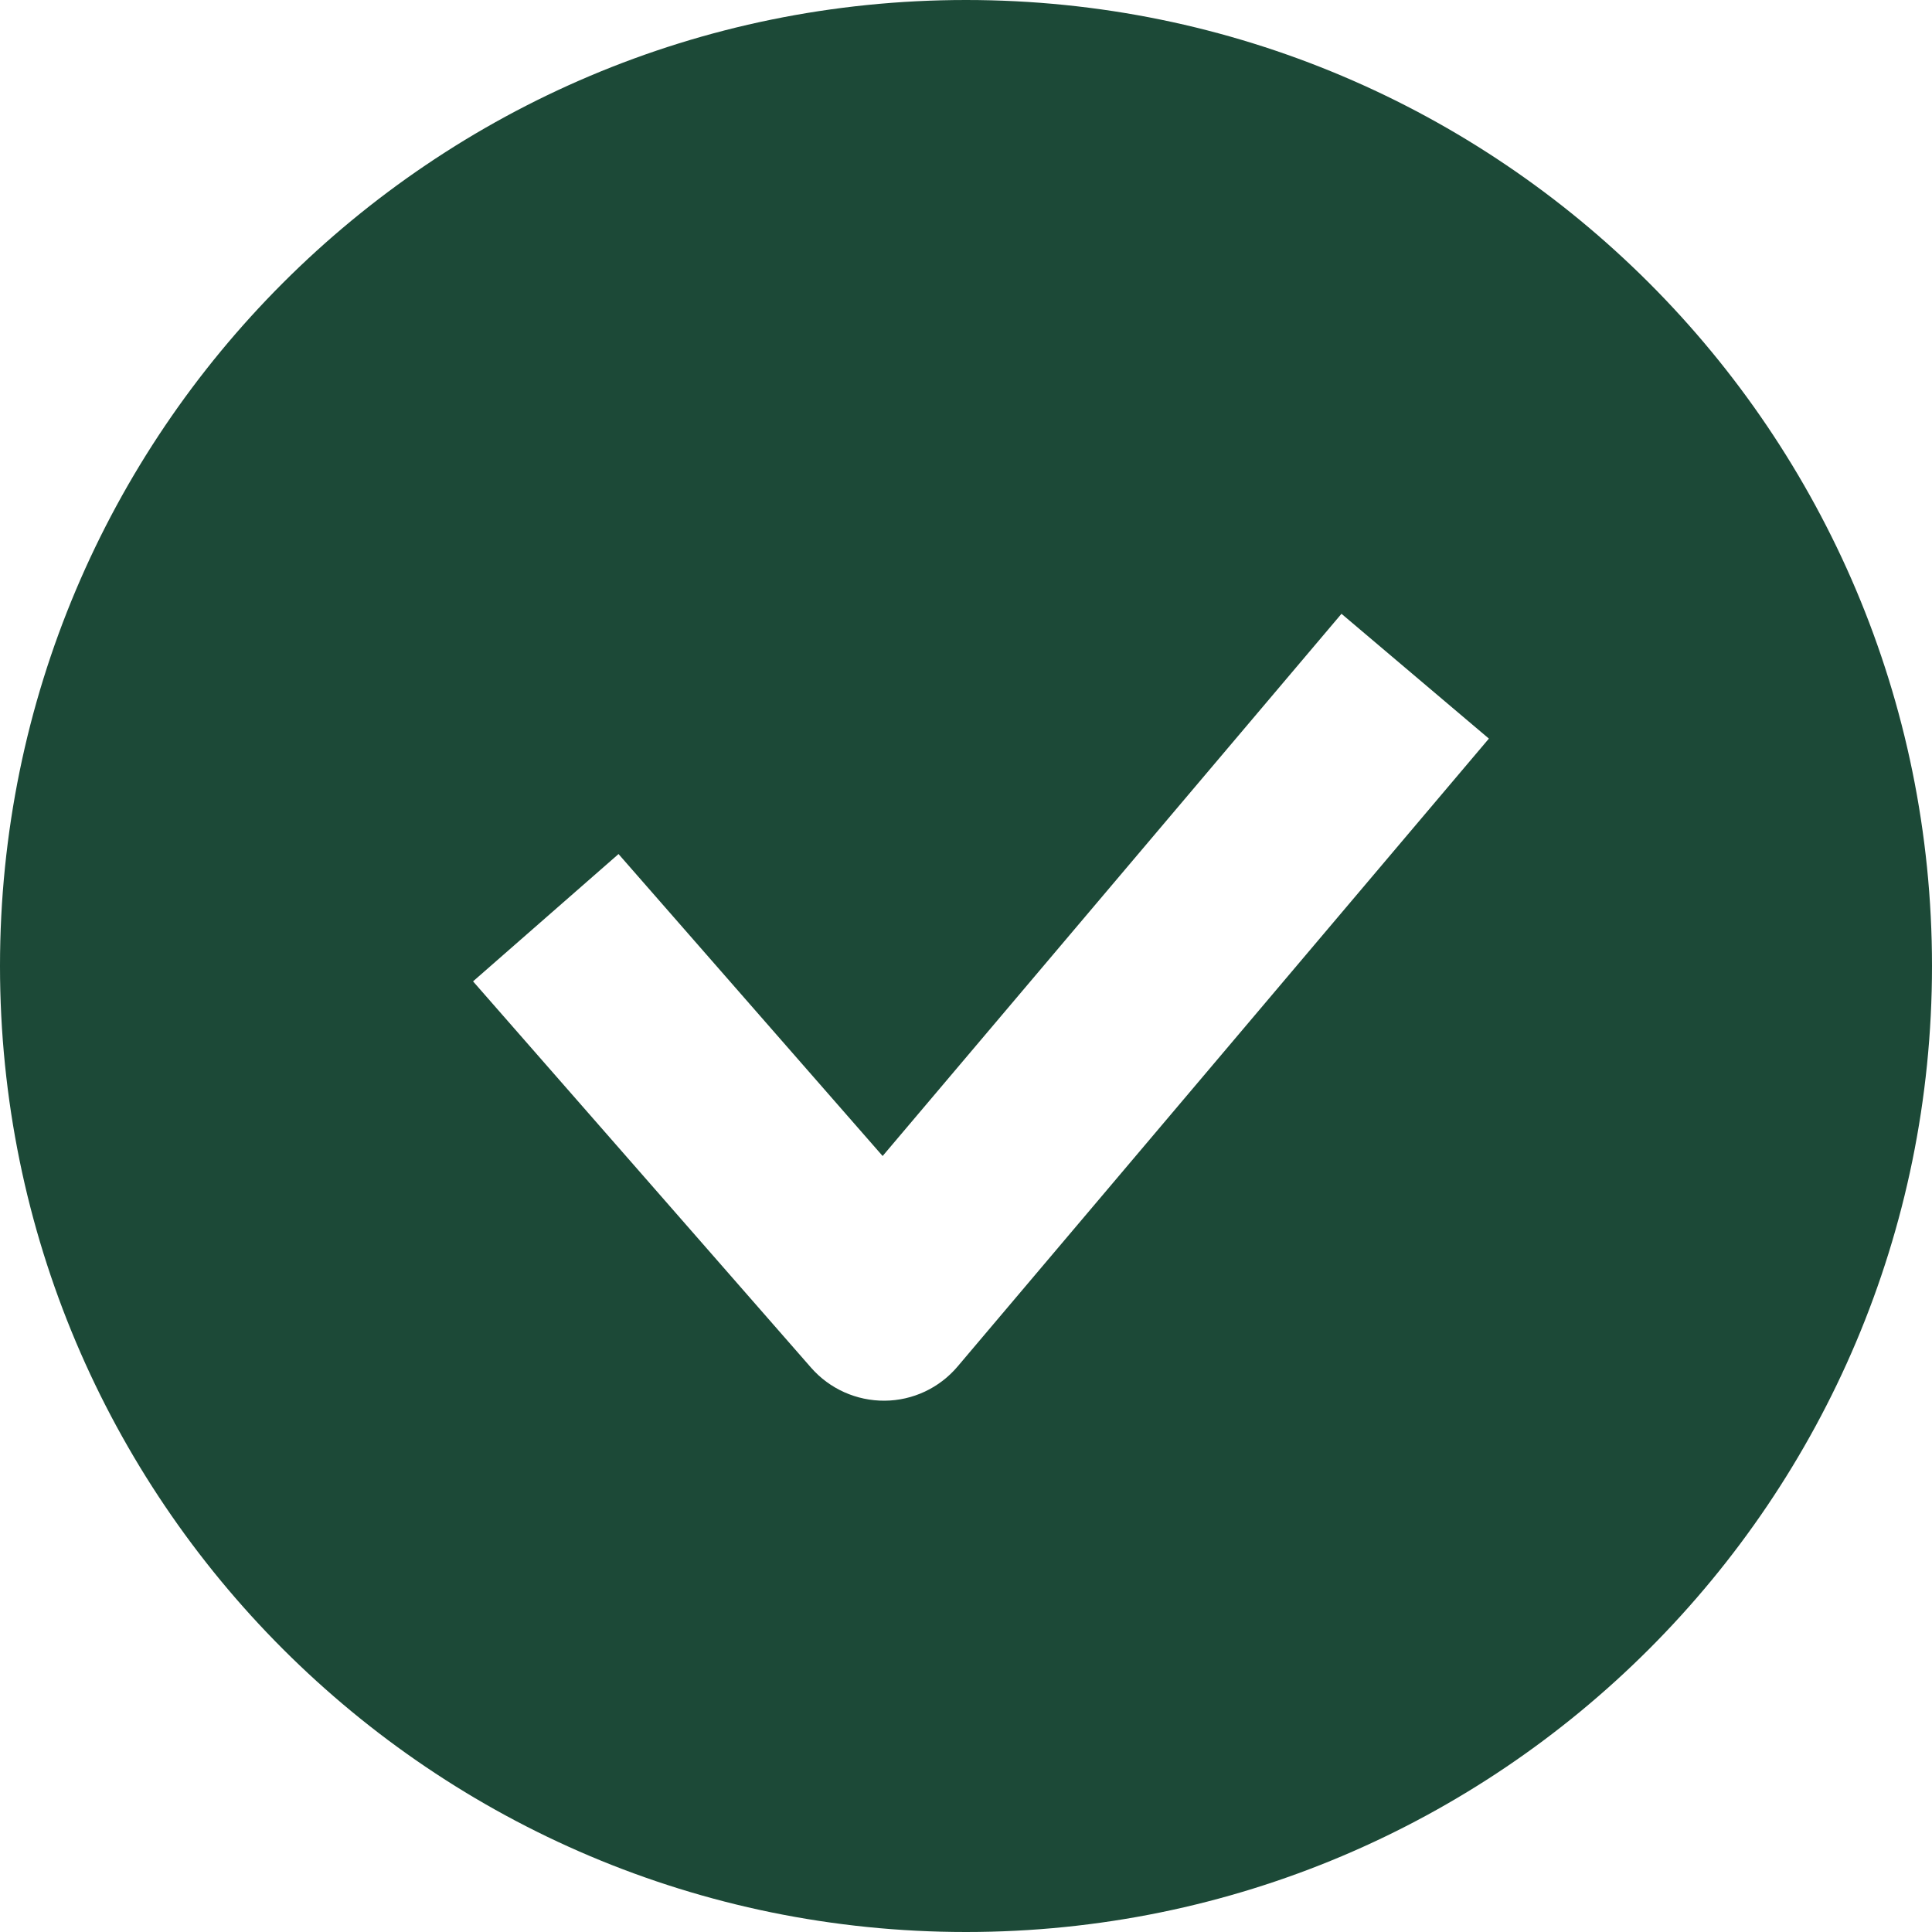 <?xml version="1.0" encoding="UTF-8"?> <svg xmlns="http://www.w3.org/2000/svg" viewBox="0 0 20.00 20.00" data-guides="{&quot;vertical&quot;:[],&quot;horizontal&quot;:[]}"><defs></defs><path fill="#1c4937" stroke="none" fill-opacity="1" stroke-width="1" stroke-opacity="1" clip-rule="evenodd" fill-rule="evenodd" id="tSvge2afa134b1" title="Path 3" d="M10 20C15.523 20 20 15.523 20 10C20 4.477 15.523 0 10 0C4.477 0 0 4.477 0 10C0 15.523 4.477 20 10 20ZM9.913 14.146C11.747 11.979 13.58 9.813 15.413 7.646C14.905 7.215 14.396 6.785 13.887 6.354C12.303 8.225 10.72 10.096 9.137 11.967C8.226 10.925 7.314 9.883 6.403 8.841C5.901 9.28 5.399 9.72 4.897 10.159C6.064 11.492 7.231 12.825 8.397 14.159C8.589 14.378 8.867 14.502 9.158 14.5C9.45 14.498 9.725 14.368 9.913 14.146Z"></path></svg> 